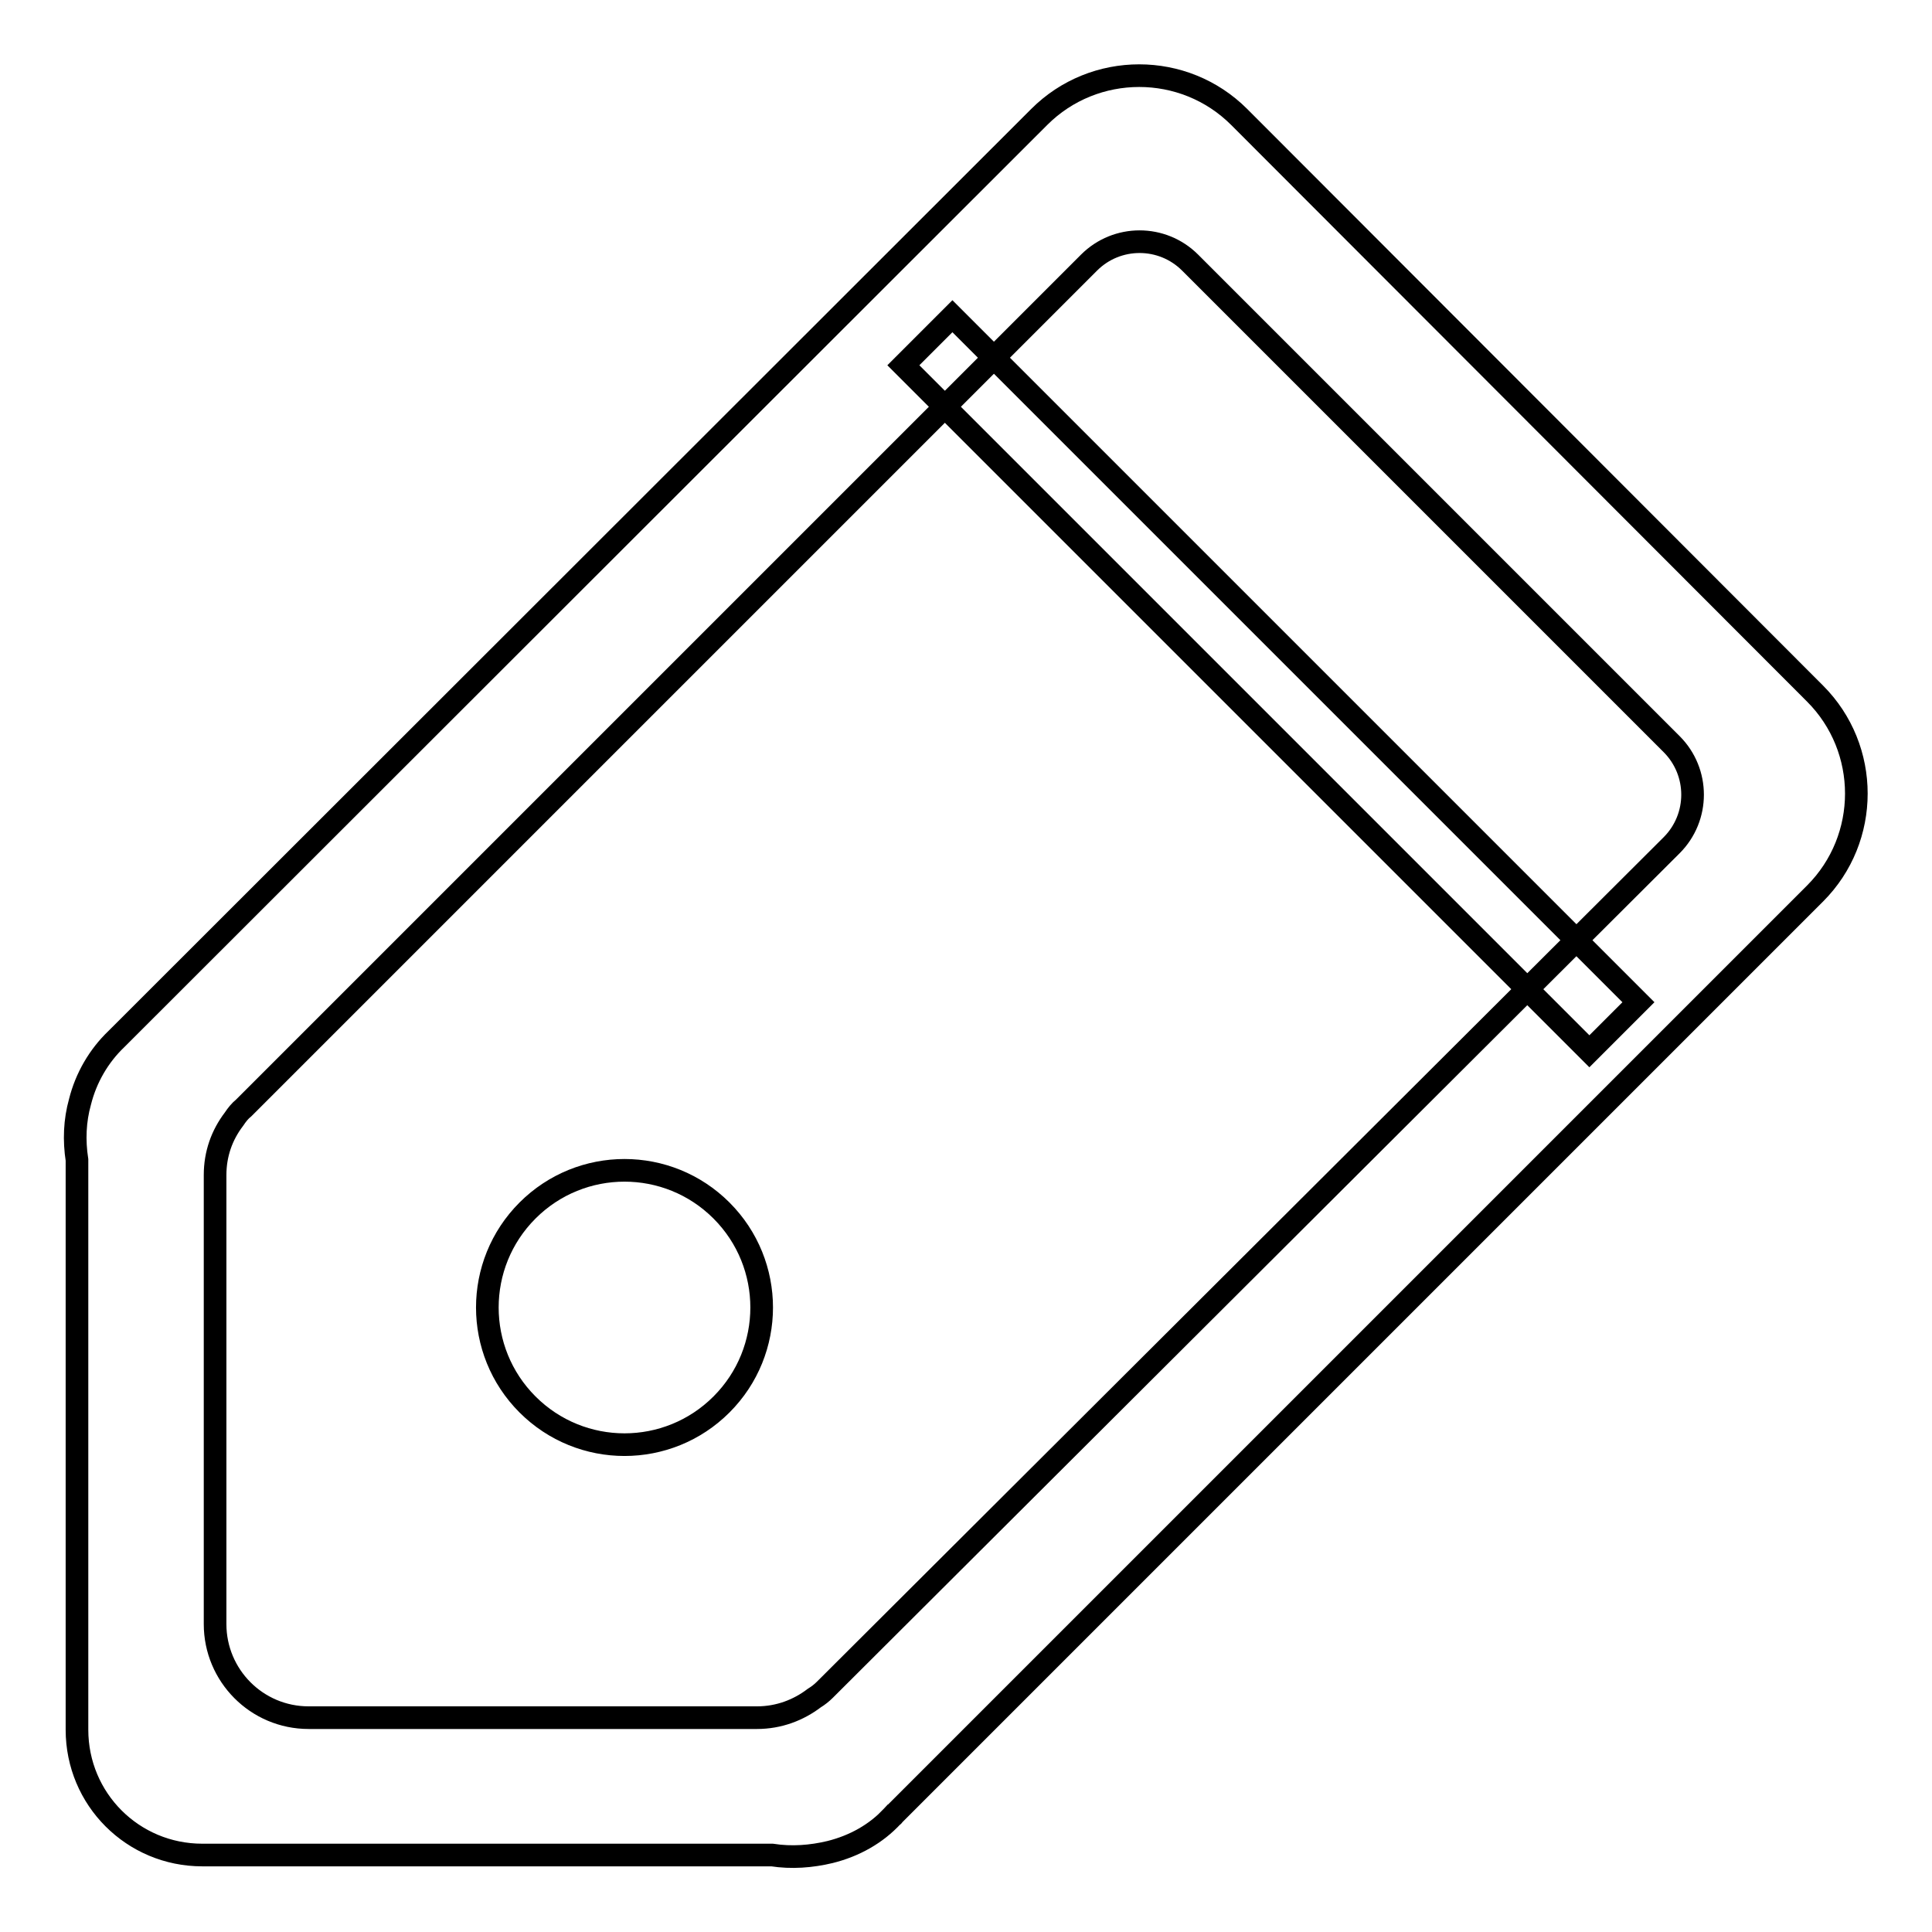 <?xml version="1.0" encoding="utf-8"?>
<!-- Svg Vector Icons : http://www.onlinewebfonts.com/icon -->
<!DOCTYPE svg PUBLIC "-//W3C//DTD SVG 1.1//EN" "http://www.w3.org/Graphics/SVG/1.1/DTD/svg11.dtd">
<svg version="1.1" xmlns="http://www.w3.org/2000/svg" xmlns:xlink="http://www.w3.org/1999/xlink" x="0px" y="0px" viewBox="0 0 256 256" enable-background="new 0 0 256 256" xml:space="preserve">
<g><g><path stroke-width="3" fill-opacity="0" stroke="#000000"  d="M118.3,240.6C118.3,240.6,118.4,240.6,118.3,240.6l122.2-122.2c7.3-7.3,7.3-19.2,0-26.5l-76.3-76.4c-7.3-7.3-19.2-7.3-26.5,0L15.5,137.6c0,0-0.1,0.1-0.1,0.1c-2.3,2.2-4,5.1-4.8,8.3c-0.7,2.5-0.8,5.1-0.4,7.7v75.5c0,9.2,7.4,16.6,16.6,16.6h75.5c2.6,0.4,5.2,0.2,7.7-0.4C113.2,244.6,116.1,243,118.3,240.6z M109.3,223.9c-0.4,0.4-0.9,0.8-1.4,1.1c-2.1,1.6-4.7,2.6-7.6,2.6H40.9c-6.9,0-12.4-5.6-12.4-12.4v-59.5c0-2.8,0.9-5.3,2.5-7.4c0.4-0.6,0.8-1.1,1.3-1.5l112-112c3.7-3.7,9.7-3.7,13.4,0l63.8,63.8c3.7,3.7,3.7,9.7,0,13.4L109.3,223.9z"/><path stroke-width="3" fill-opacity="0" stroke="#000000"  d="M95.6,160.4c-7.1-7.1-18.6-7.1-25.7,0c-7.1,7.1-7.1,18.6,0,25.7c7.1,7.1,18.6,7.1,25.7,0C102.7,179,102.7,167.5,95.6,160.4z"/><path stroke-width="3" fill-opacity="0" stroke="#000000"  d="M126.2,41.9l90.9,90.9l-6.5,6.5l-90.9-90.9L126.2,41.9L126.2,41.9z"/></g></g>
</svg>